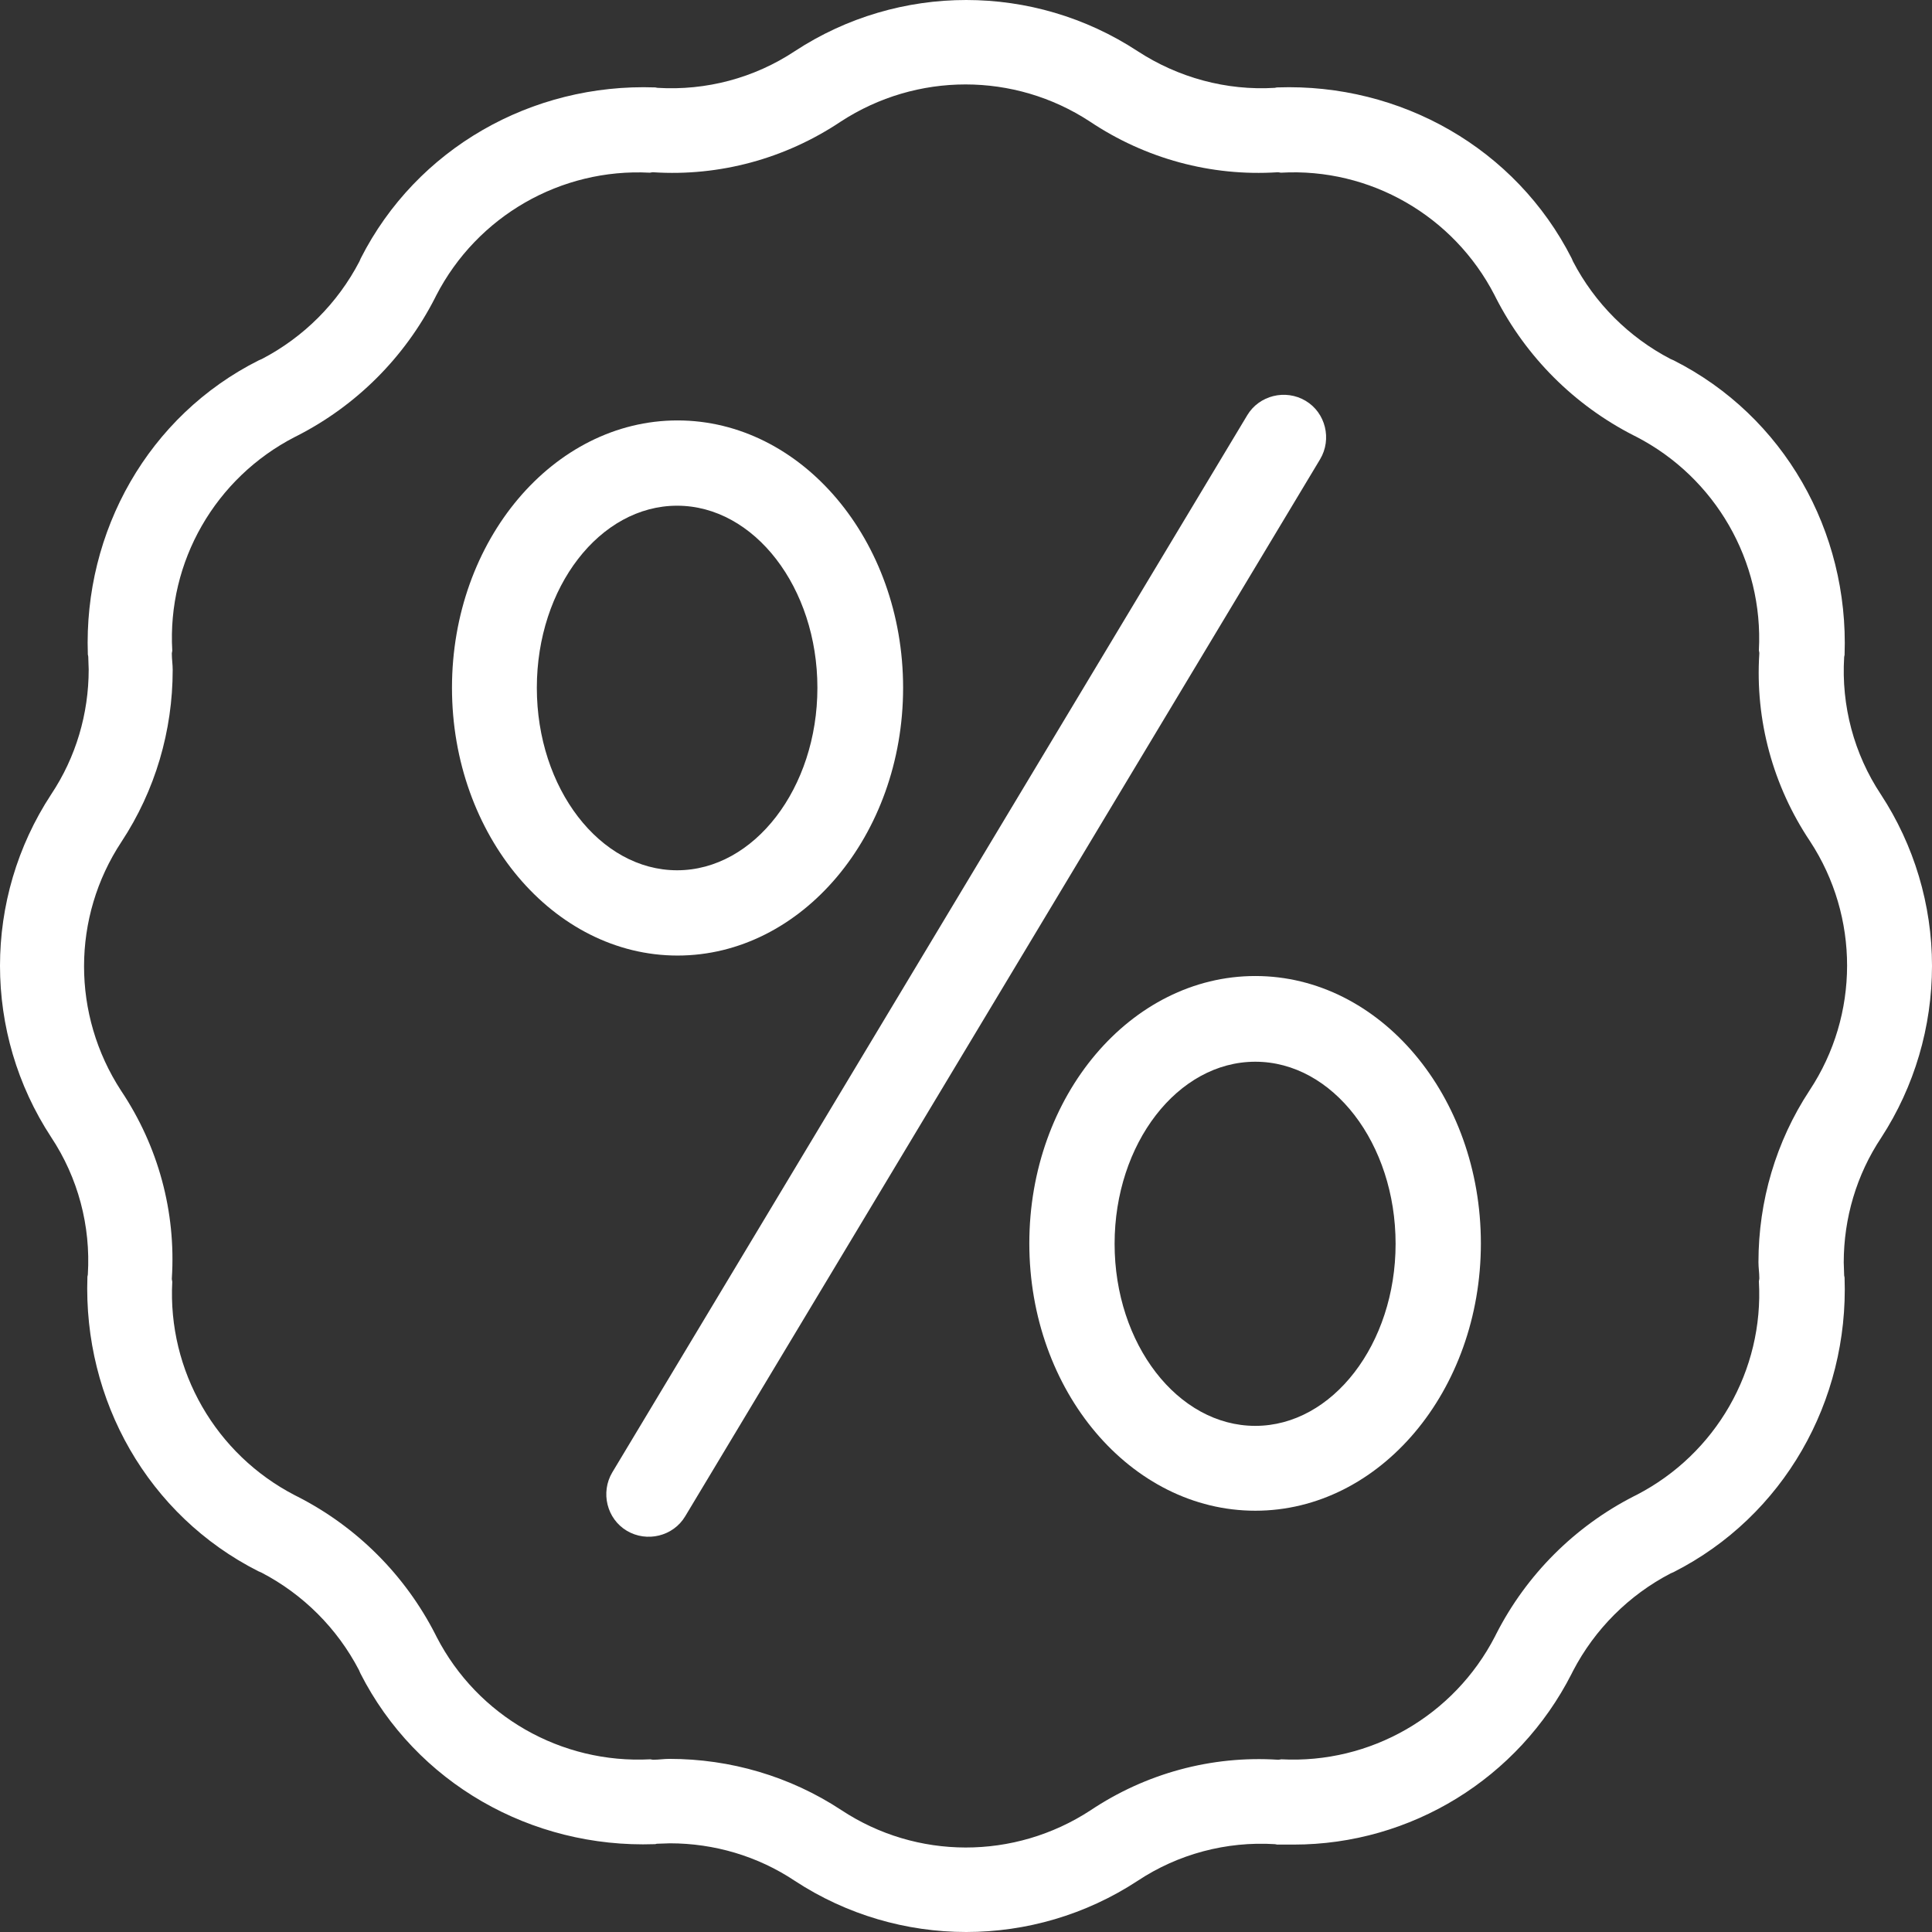 <?xml version="1.0" encoding="UTF-8"?> <!-- Generator: Adobe Illustrator 19.0.0, SVG Export Plug-In . SVG Version: 6.00 Build 0) --> <svg xmlns="http://www.w3.org/2000/svg" xmlns:xlink="http://www.w3.org/1999/xlink" id="Capa_1" x="0px" y="0px" viewBox="0 0 453.1 453.1" style="enable-background:new 0 0 453.1 453.1;" xml:space="preserve" width="512px" height="512px"><rect x="0" y="0" width="453.1" height="453.1" fill="#333333" stroke="none"/> <g> <g> <path d="M453.1,226.5c0-14.3-4.2-28.3-12-40.2c-6.3-9.5-9.3-20.8-8.6-32.2c0-0.2,0.1-0.4,0.1-0.5v-0.1c1-28.9-14.2-55.9-40.1-69 c-0.2-0.1-0.5-0.2-0.7-0.3c-9.8-5.1-17.8-13.1-22.9-22.9c-0.1-0.2-0.2-0.5-0.3-0.7c-13.1-25.8-40.1-41.1-69-40.1h-0.1 c-0.2,0-0.4,0.1-0.5,0.1c-11.4,0.7-22.7-2.4-32.2-8.6c-24.4-16-56-16-80.4,0c-9.5,6.3-20.8,9.3-32.2,8.6c-0.2,0-0.4-0.1-0.5-0.1 h-0.1c-28.9-1-55.9,14.3-69,40.1c-0.1,0.2-0.2,0.5-0.3,0.7c-5.1,9.8-13.1,17.8-22.9,22.9c-0.2,0.1-0.5,0.2-0.7,0.3 c-25.9,13-41.1,40.1-40.1,68.9v0.1c0,0.1,0.1,0.3,0.1,0.5c0,1.1,0.1,2.1,0.1,3c0,10.4-3,20.6-8.8,29.3c-16,24.4-16,56,0,80.4 c6.3,9.5,9.3,20.8,8.6,32.2c0,0.2-0.1,0.4-0.1,0.5v0.1c-1,28.9,14.2,55.9,40.1,69c0.2,0.1,0.5,0.2,0.7,0.3 c9.8,5.1,17.8,13.1,22.9,22.9c0.1,0.2,0.2,0.5,0.3,0.7c13.1,25.8,40.1,41.1,69,40.1h0.1c0.2,0,0.3-0.1,0.5-0.1 c1.1,0,2.1-0.1,3-0.1c10.4,0,20.6,3,29.3,8.8c24.4,16,56,16,80.4,0c9.5-6.3,20.8-9.3,32.2-8.6c0.2,0,0.4,0.1,0.5,0.1h0.1 c1.3,0,2.6,0,3.8,0c27.5,0,52.7-15.5,65.2-40.1c0.1-0.2,0.2-0.4,0.3-0.6c5.1-9.8,13.1-17.8,22.9-22.9c0.2-0.1,0.5-0.2,0.7-0.3 c25.8-13.1,41.1-40.1,40.1-69v-0.1c0-0.1-0.1-0.3-0.1-0.5c0-1.1-0.1-2.1-0.1-3c0-10.4,3-20.6,8.8-29.3 C449,254.8,453.1,240.8,453.1,226.5z M424.4,255.7c-7.9,12-12,26-12,40.3c0,1.3,0.2,2.5,0.2,3.7v0.2c0,0.2-0.1,0.4-0.1,0.6 c1.2,20.9-10.1,40.5-28.7,50.1c-0.2,0.1-0.4,0.2-0.6,0.3c-13.9,7.1-25.2,18.4-32.3,32.3c-0.1,0.2-0.2,0.4-0.3,0.6 c-9.6,18.6-29.2,29.9-50.1,28.8c-0.2,0-0.4,0.1-0.6,0.1h-0.2c-15.6-1-31,3.2-44,11.9c-17.8,11.6-40.7,11.6-58.4-0.1 c-12-7.9-26-12-40.3-12c-1.3,0-2.5,0.2-3.7,0.2h-0.2c-0.2,0-0.4-0.1-0.6-0.1c-20.9,1.1-40.5-10.1-50.1-28.7 c-0.1-0.2-0.2-0.4-0.3-0.6C95,369.4,83.7,358.1,69.8,351c-0.2-0.1-0.4-0.2-0.6-0.3c-18.6-9.6-29.9-29.2-28.8-50.1 c0-0.2-0.1-0.4-0.1-0.6v-0.2c1-15.6-3.2-31-11.9-44c-11.6-17.8-11.6-40.7,0.1-58.4c7.9-12,12-26,12-40.3c0-1.3-0.2-2.5-0.2-3.7 v-0.2c0-0.2,0.1-0.4,0.1-0.6c-1.2-20.9,10.1-40.5,28.7-50.1c0.2-0.1,0.4-0.2,0.6-0.3c13.9-7.1,25.2-18.4,32.3-32.3 c0.1-0.2,0.2-0.4,0.3-0.6c9.6-18.6,29.2-29.9,50.1-28.8c0.2,0,0.4-0.1,0.6-0.1h0.2c15.6,1,31-3.2,44-11.9 c17.8-11.6,40.7-11.6,58.4,0c13,8.7,28.4,12.9,44,11.9h0.2c0.2,0,0.4,0.1,0.6,0.1c20.9-1.2,40.5,10.1,50.1,28.7 c0.1,0.2,0.2,0.4,0.3,0.6c7.1,13.9,18.4,25.2,32.3,32.3c0.2,0.1,0.4,0.2,0.6,0.3c18.6,9.6,29.9,29.2,28.8,50.1 c0,0.2,0.1,0.4,0.1,0.6v0.2c-1,15.6,3.2,31,11.9,44C436.1,215,436.1,238,424.4,255.7z" fill="#FFFFFF"></path> </g> </g> <g> <g> <path d="M306.2,94c-4.7-2.8-10.9-1.3-13.7,3.4L143.6,345.3c-2.8,4.7-1.3,10.9,3.4,13.7s10.9,1.3,13.7-3.4l148.9-247.9 C312.4,103,310.9,96.8,306.2,94z" fill="#FFFFFF"></path> </g> </g> <g> <g> <path d="M158.9,98.6c-29.1,0-52.9,28.1-52.9,62.7c0,34.6,23.8,62.8,52.9,62.8c29.1,0,52.9-28.2,52.9-62.8 C211.8,126.7,188,98.6,158.9,98.6z M158.8,204.1c-18.1,0-32.9-19.2-32.9-42.8c0-23.6,14.8-42.7,32.9-42.7 c18.1,0,32.9,19.2,32.9,42.7S176.9,204.1,158.8,204.1z" fill="#FFFFFF"></path> </g> </g> <g> <g> <path d="M294.4,228.9c-29.2,0-53,28.1-53,62.7c0,34.6,23.8,62.7,53,62.7s52.9-28.1,52.9-62.7C347.3,257,323.6,228.9,294.4,228.9z M294.4,334.4c-18.2,0-33-19.2-33-42.7s14.8-42.7,33-42.7s32.9,19.2,32.9,42.7S312.5,334.4,294.4,334.4z" fill="#FFFFFF"></path> </g> </g> <g> </g> <g> </g> <g> </g> <g> </g> <g> </g> <g> </g> <g> </g> <g> </g> <g> </g> <g> </g> <g> </g> <g> </g> <g> </g> <g> </g> <g> </g> </svg> 
